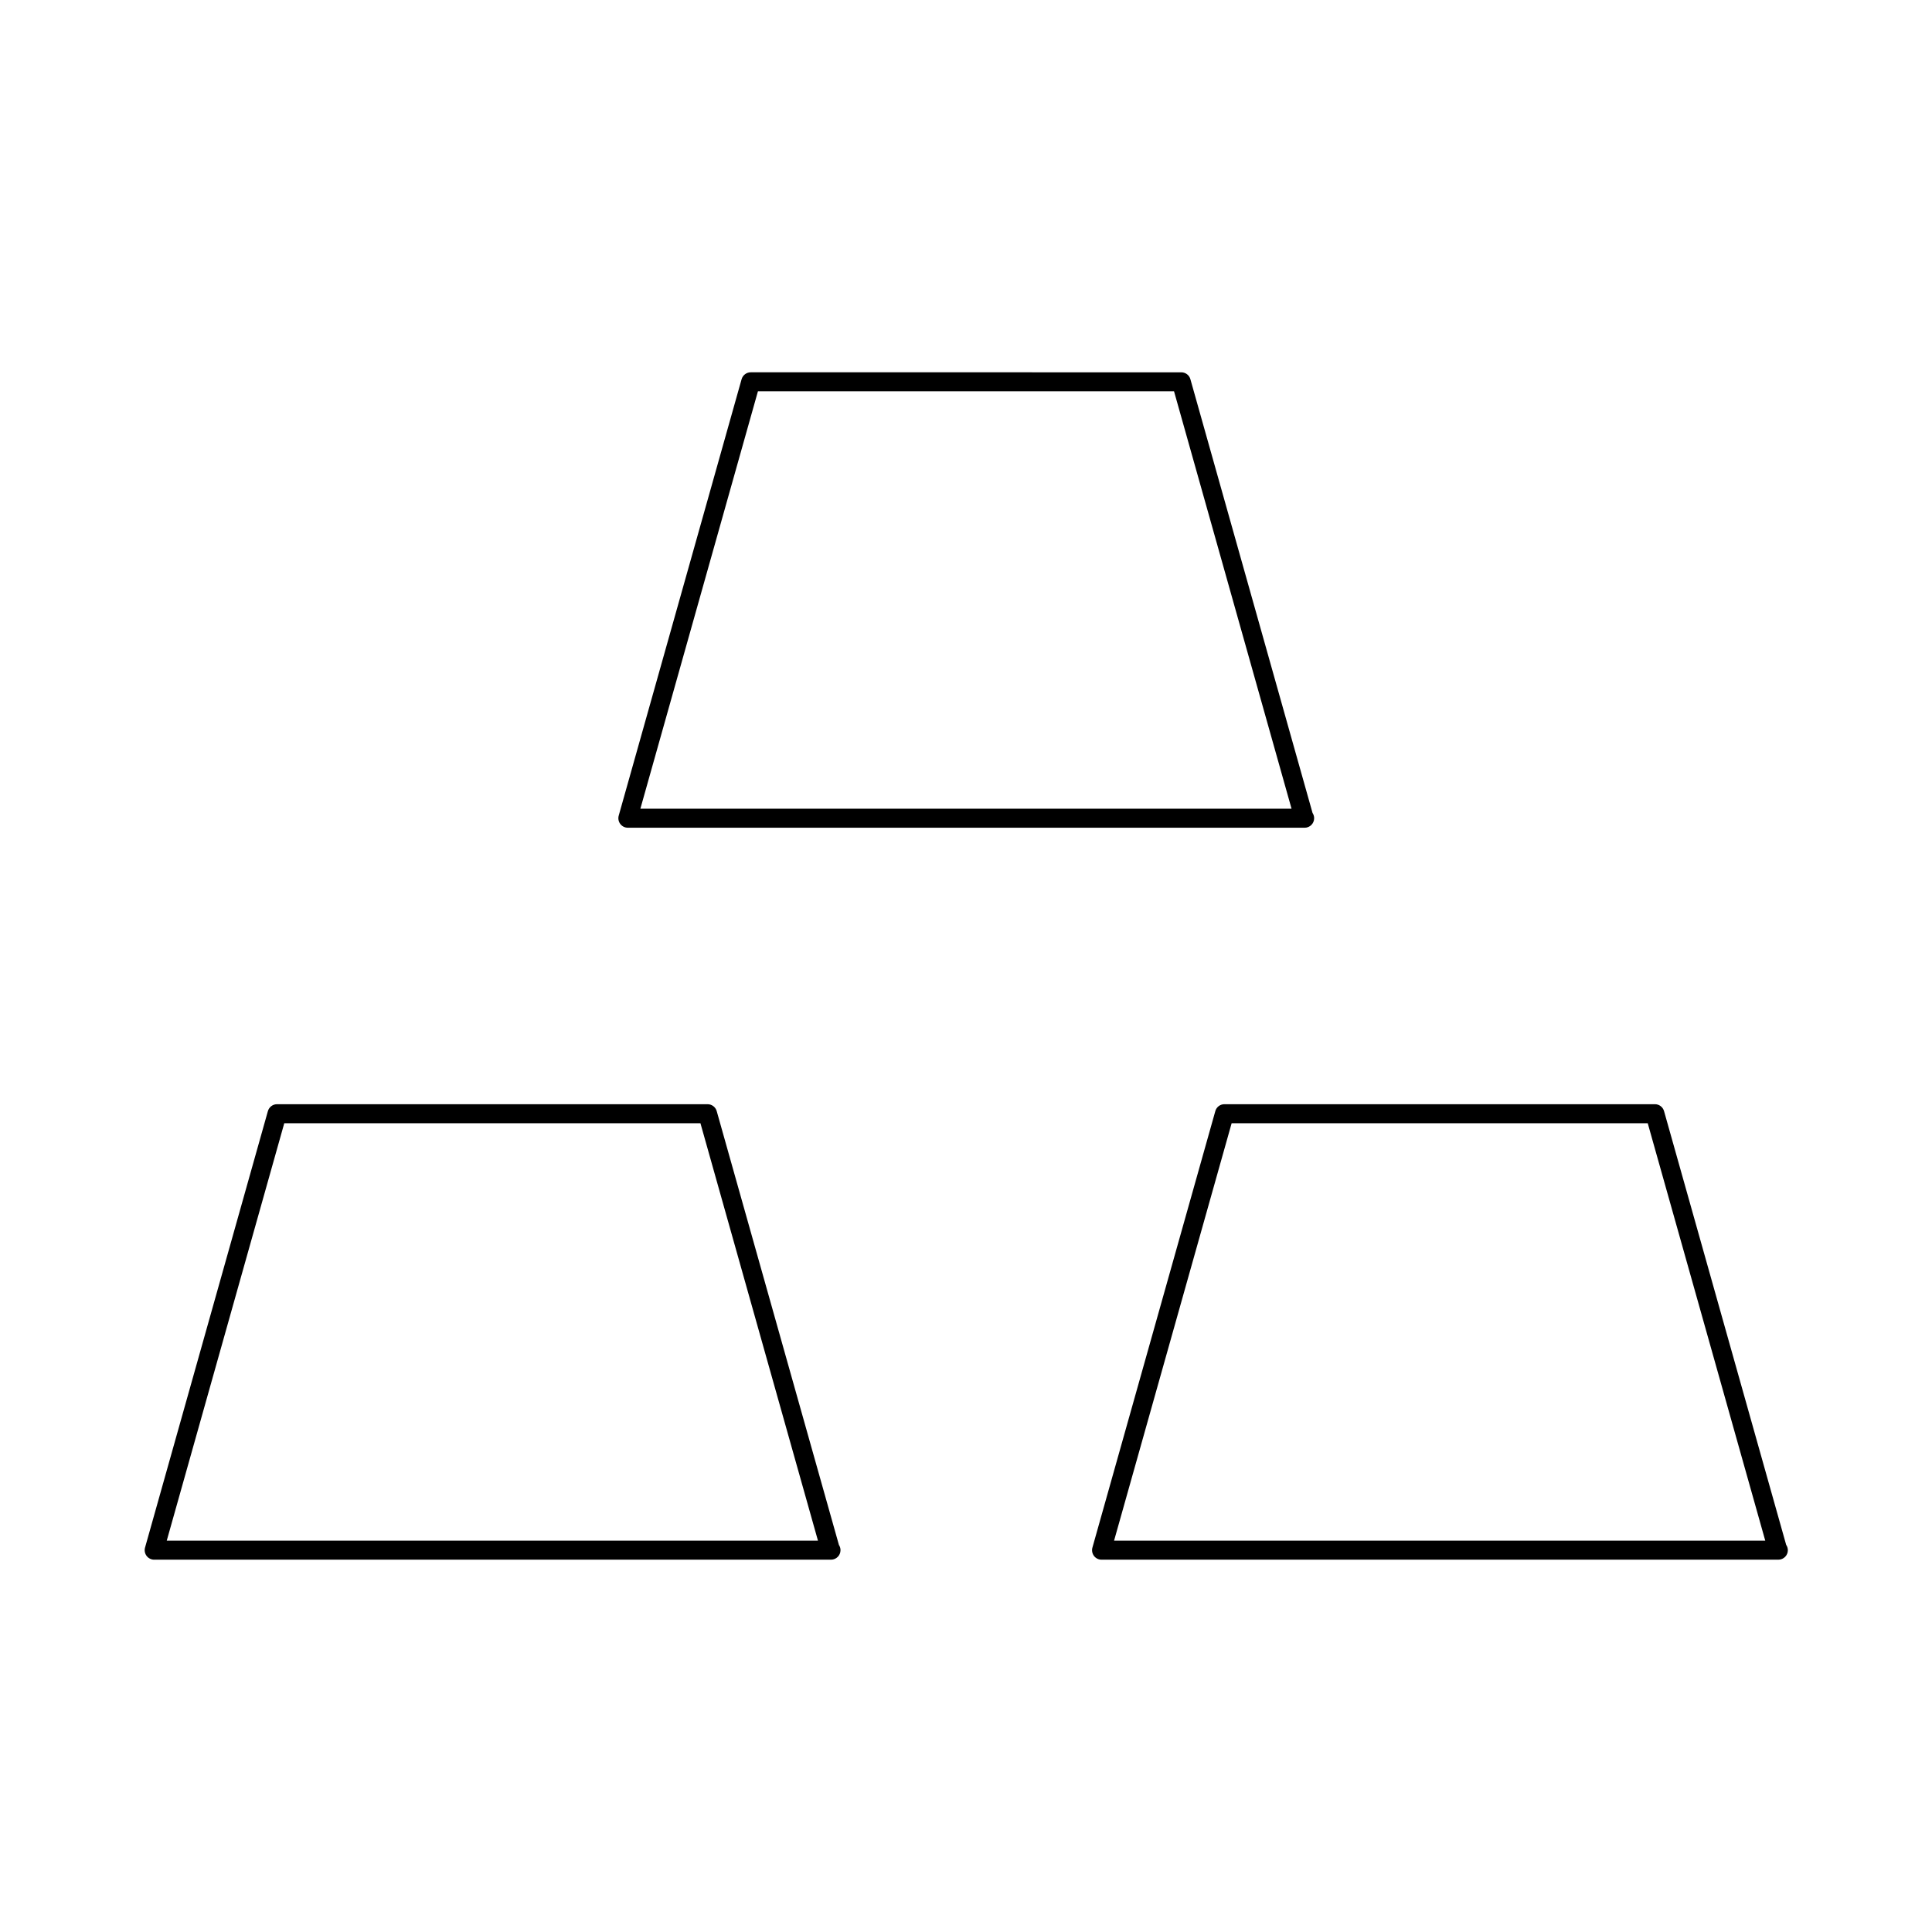 <?xml version="1.0" encoding="UTF-8"?>
<!-- Uploaded to: SVG Repo, www.svgrepo.com, Generator: SVG Repo Mixer Tools -->
<svg fill="#000000" width="800px" height="800px" version="1.1" viewBox="144 144 512 512" xmlns="http://www.w3.org/2000/svg">
 <g>
  <path d="m333.94 438.47c-0.301-1.09-1.301-1.844-2.43-1.844h-114.09c-1.129 0-2.117 0.746-2.43 1.844l-32.555 115.66c-0.211 0.754-0.059 1.57 0.422 2.207 0.473 0.625 1.219 0.996 2.004 0.996h179.23 0.133c1.391 0 2.519-1.129 2.519-2.519 0-0.516-0.16-0.996-0.422-1.402zm-145.75 113.82 31.145-110.62h110.29l31.145 110.62z"/>
  <path d="m617.36 553.42-32.367-114.95c-0.301-1.09-1.289-1.844-2.418-1.844h-114.09c-1.129 0-2.117 0.746-2.418 1.844l-32.566 115.66c-0.211 0.754-0.059 1.57 0.414 2.207 0.473 0.625 1.219 0.996 2.004 0.996h179.23 0.133c1.391 0 2.519-1.129 2.519-2.519-0.016-0.52-0.168-0.996-0.438-1.398zm-178.12-1.129 31.156-110.62h110.27l31.145 110.62z"/>
  <path d="m310.38 363.36h179.23 0.133c1.391 0 2.519-1.129 2.519-2.519 0-0.516-0.16-0.996-0.422-1.391l-32.371-114.95c-0.301-1.09-1.289-1.832-2.418-1.832l-114.09-0.004c-1.129 0-2.117 0.746-2.43 1.832l-32.566 115.66c-0.211 0.766-0.059 1.57 0.422 2.207 0.488 0.637 1.211 0.992 2 0.992zm34.48-115.66h110.27l31.145 110.62h-172.57z"/>
 </g>
</svg>